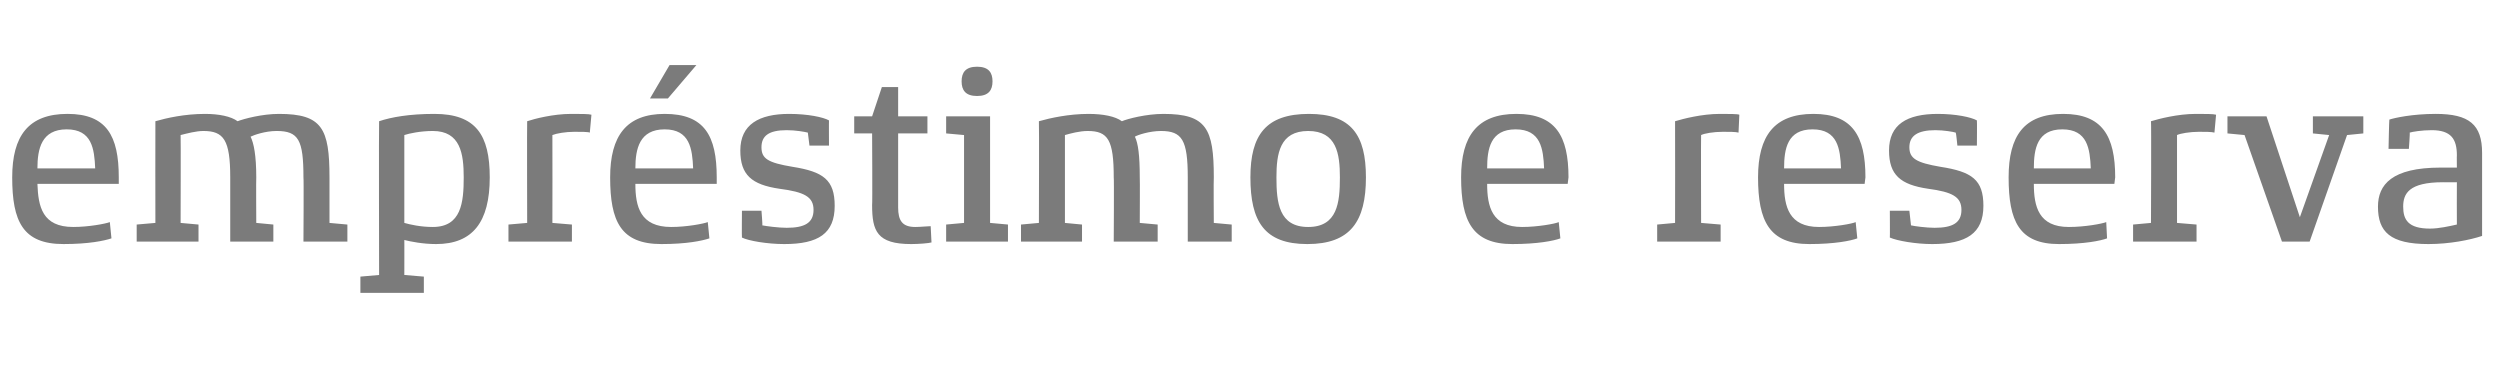 <?xml version="1.0" standalone="no"?><!DOCTYPE svg PUBLIC "-//W3C//DTD SVG 1.1//EN" "http://www.w3.org/Graphics/SVG/1.1/DTD/svg11.dtd"><svg xmlns="http://www.w3.org/2000/svg" version="1.1" width="307.3px" height="45.3px" viewBox="0 -7 307.3 45.3" style="top:-7px"><desc>empréstimo e reserva</desc><defs/><g id="Polygon25484"><path d="m14.6 15.6c0 0-10 0-10 0c.1 2.8.6 5.3 4.4 5.3c1.9 0 4-.4 4.5-.6c0 0 .2 2 .2 2c-.9.3-2.8.7-5.9.7c-5 0-6.3-2.8-6.3-8.2c0-5.1 2-7.8 6.8-7.8c4.8 0 6.3 2.7 6.3 7.8c0 .1 0 .7 0 .8zm-2.9-1.9c-.1-2.4-.4-4.8-3.5-4.8c-3.1 0-3.6 2.4-3.6 4.8c0 0 7.1 0 7.1 0zm31 9l-5.4 0c0 0 .05-7.88 0-7.9c0-4.6-.6-5.7-3.3-5.7c-1.4 0-2.8.5-3.2.7c.4.8.7 2.3.7 5c-.03.02 0 5.6 0 5.6l2.1.2l0 2.1l-5.3 0c0 0-.01-7.88 0-7.9c0-4.6-.8-5.7-3.3-5.7c-.9 0-2 .3-2.8.5c.03 0 0 10.8 0 10.8l2.2.2l0 2.1l-7.6 0l0-2.1l2.3-.2c0 0-.02-12.45 0-12.5c1.4-.4 3.6-.9 6.1-.9c1.7 0 3.2.3 4 .9c.8-.3 3-.9 5.1-.9c5.3 0 6.2 1.8 6.2 7.8c0 .02 0 5.6 0 5.6l2.2.2l0 2.1zm10.9.3c-1.6 0-3.1-.3-3.9-.5c.01-.03 0 4.3 0 4.3l2.4.2l0 2l-7.8 0l0-2l2.3-.2c0 0-.04-18.85 0-18.9c1.5-.5 3.7-.9 6.8-.9c5.1 0 6.8 2.6 6.8 7.8c0 5.5-2.1 8.2-6.6 8.2zm-.4-13.9c-1.5 0-2.9.3-3.5.5c0 0 0 10.8 0 10.8c.7.2 2 .5 3.5.5c3.5 0 3.8-3 3.8-6.1c0-2.9-.4-5.7-3.8-5.7zm19.3.2c-.2-.1-1.1-.1-1.9-.1c-1.1 0-2.2.2-2.7.4c.02 0 0 10.8 0 10.8l2.4.2l0 2.1l-7.8 0l0-2.1l2.3-.2c0 0-.03-12.45 0-12.5c.9-.3 3.2-.9 5.4-.9c1.2 0 2.2 0 2.5.1c0 0-.2 2.2-.2 2.2zm13.1-8.3l-3.5 4.1l-2.2 0l2.4-4.1l3.3 0zm2.5 14.6c0 0-10 0-10 0c0 2.8.6 5.3 4.4 5.3c1.9 0 4-.4 4.5-.6c0 0 .2 2 .2 2c-.9.3-2.8.7-5.9.7c-5 0-6.3-2.8-6.3-8.2c0-5.1 2-7.8 6.7-7.8c4.9 0 6.4 2.7 6.4 7.8c0 .1 0 .7 0 .8zm-2.9-1.9c-.1-2.4-.4-4.8-3.5-4.8c-3.1 0-3.6 2.4-3.6 4.8c0 0 7.1 0 7.1 0zm11.2 9.3c-2.1 0-4.4-.4-5.2-.8c-.03.03 0-3.3 0-3.3l2.4 0c0 0 .15 1.8.1 1.8c.5.1 2 .3 3 .3c2.2 0 3.3-.6 3.3-2.2c0-1.6-1.1-2.2-4.2-2.6c-3.4-.5-4.8-1.7-4.8-4.7c0-3.2 2.3-4.5 6-4.5c2.3 0 4.2.4 4.9.8c-.02-.03 0 3.1 0 3.1l-2.4 0c0 0-.2-1.57-.2-1.6c-.4-.1-1.5-.3-2.6-.3c-2.2 0-3.1.7-3.1 2.1c0 1.4.8 1.9 3.8 2.4c3.8.6 5.2 1.6 5.2 4.8c0 3.4-2 4.7-6.2 4.7zm18.1-.2c-.3.1-1.6.2-2.5.2c-4.2 0-4.8-1.6-4.8-4.8c.05.04 0-8.8 0-8.8l-2.2 0l0-2.1l2.2 0l1.2-3.6l2 0l0 3.6l3.6 0l0 2.1l-3.6 0c0 0 0 9.14 0 9.1c0 1.6.5 2.4 2.1 2.4c.6 0 1.6-.1 1.9-.1c0 0 .1 2 .1 2zm5.6-18c-1.4 0-1.9-.7-1.9-1.8c0-1.1.5-1.8 1.9-1.8c1.4 0 1.9.7 1.9 1.8c0 1.1-.5 1.8-1.9 1.8zm3.8 17.9l-7.6 0l0-2.1l2.2-.2l0-10.8l-2.2-.2l0-2.1l5.4 0l0 13.1l2.2.2l0 2.1zm27.5 0l-5.4 0c0 0 .01-7.88 0-7.9c0-4.6-.7-5.7-3.3-5.7c-1.4 0-2.9.5-3.2.7c.4.8.6 2.3.6 5c.03.02 0 5.6 0 5.6l2.2.2l0 2.1l-5.4 0c0 0 .05-7.88 0-7.9c0-4.6-.7-5.7-3.2-5.7c-1 0-2.1.3-2.8.5c-.01 0 0 10.8 0 10.8l2.1.2l0 2.1l-7.5 0l0-2.1l2.2-.2c0 0 .04-12.45 0-12.5c1.4-.4 3.7-.9 6.1-.9c1.8 0 3.3.3 4.1.9c.7-.3 3-.9 5.1-.9c5.3 0 6.2 1.8 6.2 7.8c-.04.02 0 5.6 0 5.6l2.2.2l0 2.1zm9.3.3c-5.3 0-7-2.8-7-8.2c0-5.2 1.9-7.8 7.2-7.8c5.2 0 7 2.6 7 7.8c0 5.4-1.9 8.2-7.2 8.2zm.1-13.9c-3.5 0-3.9 2.8-3.9 5.7c0 3.1.3 6.1 3.9 6.1c3.6 0 3.9-3 3.9-6.1c0-2.9-.4-5.7-3.9-5.7zm31.9 6.5c0 0-9.9 0-9.9 0c0 2.8.6 5.3 4.3 5.3c1.9 0 4.1-.4 4.5-.6c0 0 .2 2 .2 2c-.8.3-2.8.7-5.9.7c-4.9 0-6.3-2.8-6.3-8.2c0-5.1 2-7.8 6.8-7.8c4.8 0 6.4 2.7 6.4 7.8c0 .1-.1.7-.1.8zm-2.9-1.9c-.1-2.4-.4-4.8-3.5-4.8c-3.1 0-3.5 2.4-3.5 4.8c0 0 7 0 7 0zm23.9-4.4c-.3-.1-1.2-.1-1.9-.1c-1.2 0-2.3.2-2.7.4c-.03 0 0 10.8 0 10.8l2.4.2l0 2.1l-7.8 0l0-2.1l2.2-.2c0 0 .02-12.45 0-12.5c1-.3 3.3-.9 5.5-.9c1.1 0 2.2 0 2.4.1c0 0-.1 2.2-.1 2.2zm15.5 6.3c0 0-9.9 0-9.9 0c0 2.8.6 5.3 4.3 5.3c1.9 0 4.1-.4 4.5-.6c0 0 .2 2 .2 2c-.8.3-2.8.7-5.9.7c-4.9 0-6.3-2.8-6.3-8.2c0-5.1 2-7.8 6.8-7.8c4.8 0 6.4 2.7 6.4 7.8c0 .1-.1.7-.1.8zm-2.9-1.9c-.1-2.4-.4-4.8-3.5-4.8c-3.1 0-3.5 2.4-3.5 4.8c0 0 7 0 7 0zm11.2 9.3c-2 0-4.3-.4-5.2-.8c.02.03 0-3.3 0-3.3l2.4 0c0 0 .2 1.8.2 1.8c.4.1 1.9.3 2.9.3c2.2 0 3.3-.6 3.3-2.2c0-1.6-1.1-2.2-4.1-2.6c-3.4-.5-4.8-1.7-4.8-4.7c0-3.2 2.2-4.5 6-4.5c2.2 0 4.1.4 4.8.8c.03-.03 0 3.1 0 3.1l-2.4 0c0 0-.15-1.57-.2-1.6c-.3-.1-1.5-.3-2.5-.3c-2.2 0-3.2.7-3.2 2.1c0 1.4.9 1.9 3.8 2.4c3.9.6 5.3 1.6 5.3 4.8c0 3.4-2.1 4.7-6.3 4.7zm22.4-7.4c0 0-9.9 0-9.9 0c0 2.8.6 5.3 4.3 5.3c2 0 4.1-.4 4.6-.6c0 0 .1 2 .1 2c-.8.3-2.8.7-5.9.7c-4.9 0-6.2-2.8-6.2-8.2c0-5.1 1.9-7.8 6.7-7.8c4.8 0 6.4 2.7 6.4 7.8c0 .1-.1.7-.1.8zm-2.9-1.9c-.1-2.4-.4-4.8-3.5-4.8c-3.1 0-3.5 2.4-3.5 4.8c0 0 7 0 7 0zm15.2-4.4c-.3-.1-1.2-.1-1.9-.1c-1.1 0-2.3.2-2.7.4c0 0 0 10.8 0 10.8l2.4.2l0 2.1l-7.8 0l0-2.1l2.2-.2c0 0 .05-12.45 0-12.5c1-.3 3.3-.9 5.5-.9c1.2 0 2.2 0 2.5.1c0 0-.2 2.2-.2 2.2zm18.3.1l-2 .2l-4.6 13.1l-3.4 0l-4.6-13.1l-2.1-.2l0-2.1l4.8 0l4.1 12.4l3.6-10.1l-2-.2l0-2.1l6.2 0l0 2.1zm14.6 12.6c-1.5.5-4 1-6.6 1c-4.7 0-6.2-1.5-6.2-4.6c0-2.7 1.7-4.8 7.7-4.8c0-.01 2 0 2 0c0 0-.02-1.54 0-1.5c0-2-.7-3.1-3.1-3.1c-1.2 0-2.4.2-2.7.3c.05-.03-.1 2-.1 2l-2.5 0c0 0 .07-3.56.1-3.6c.6-.2 2.8-.7 5.7-.7c4.1 0 5.7 1.3 5.7 4.8c0 0 0 10.2 0 10.2zm-3.1-6.6c0 0-1.67.02-1.7 0c-4.2 0-4.9 1.4-4.9 3c0 1.6.6 2.7 3.3 2.7c1.1 0 2.4-.3 3.3-.5c-.02-.02 0-5.2 0-5.2z" stroke="none" fill="#7b7b7b"/></g></svg>
